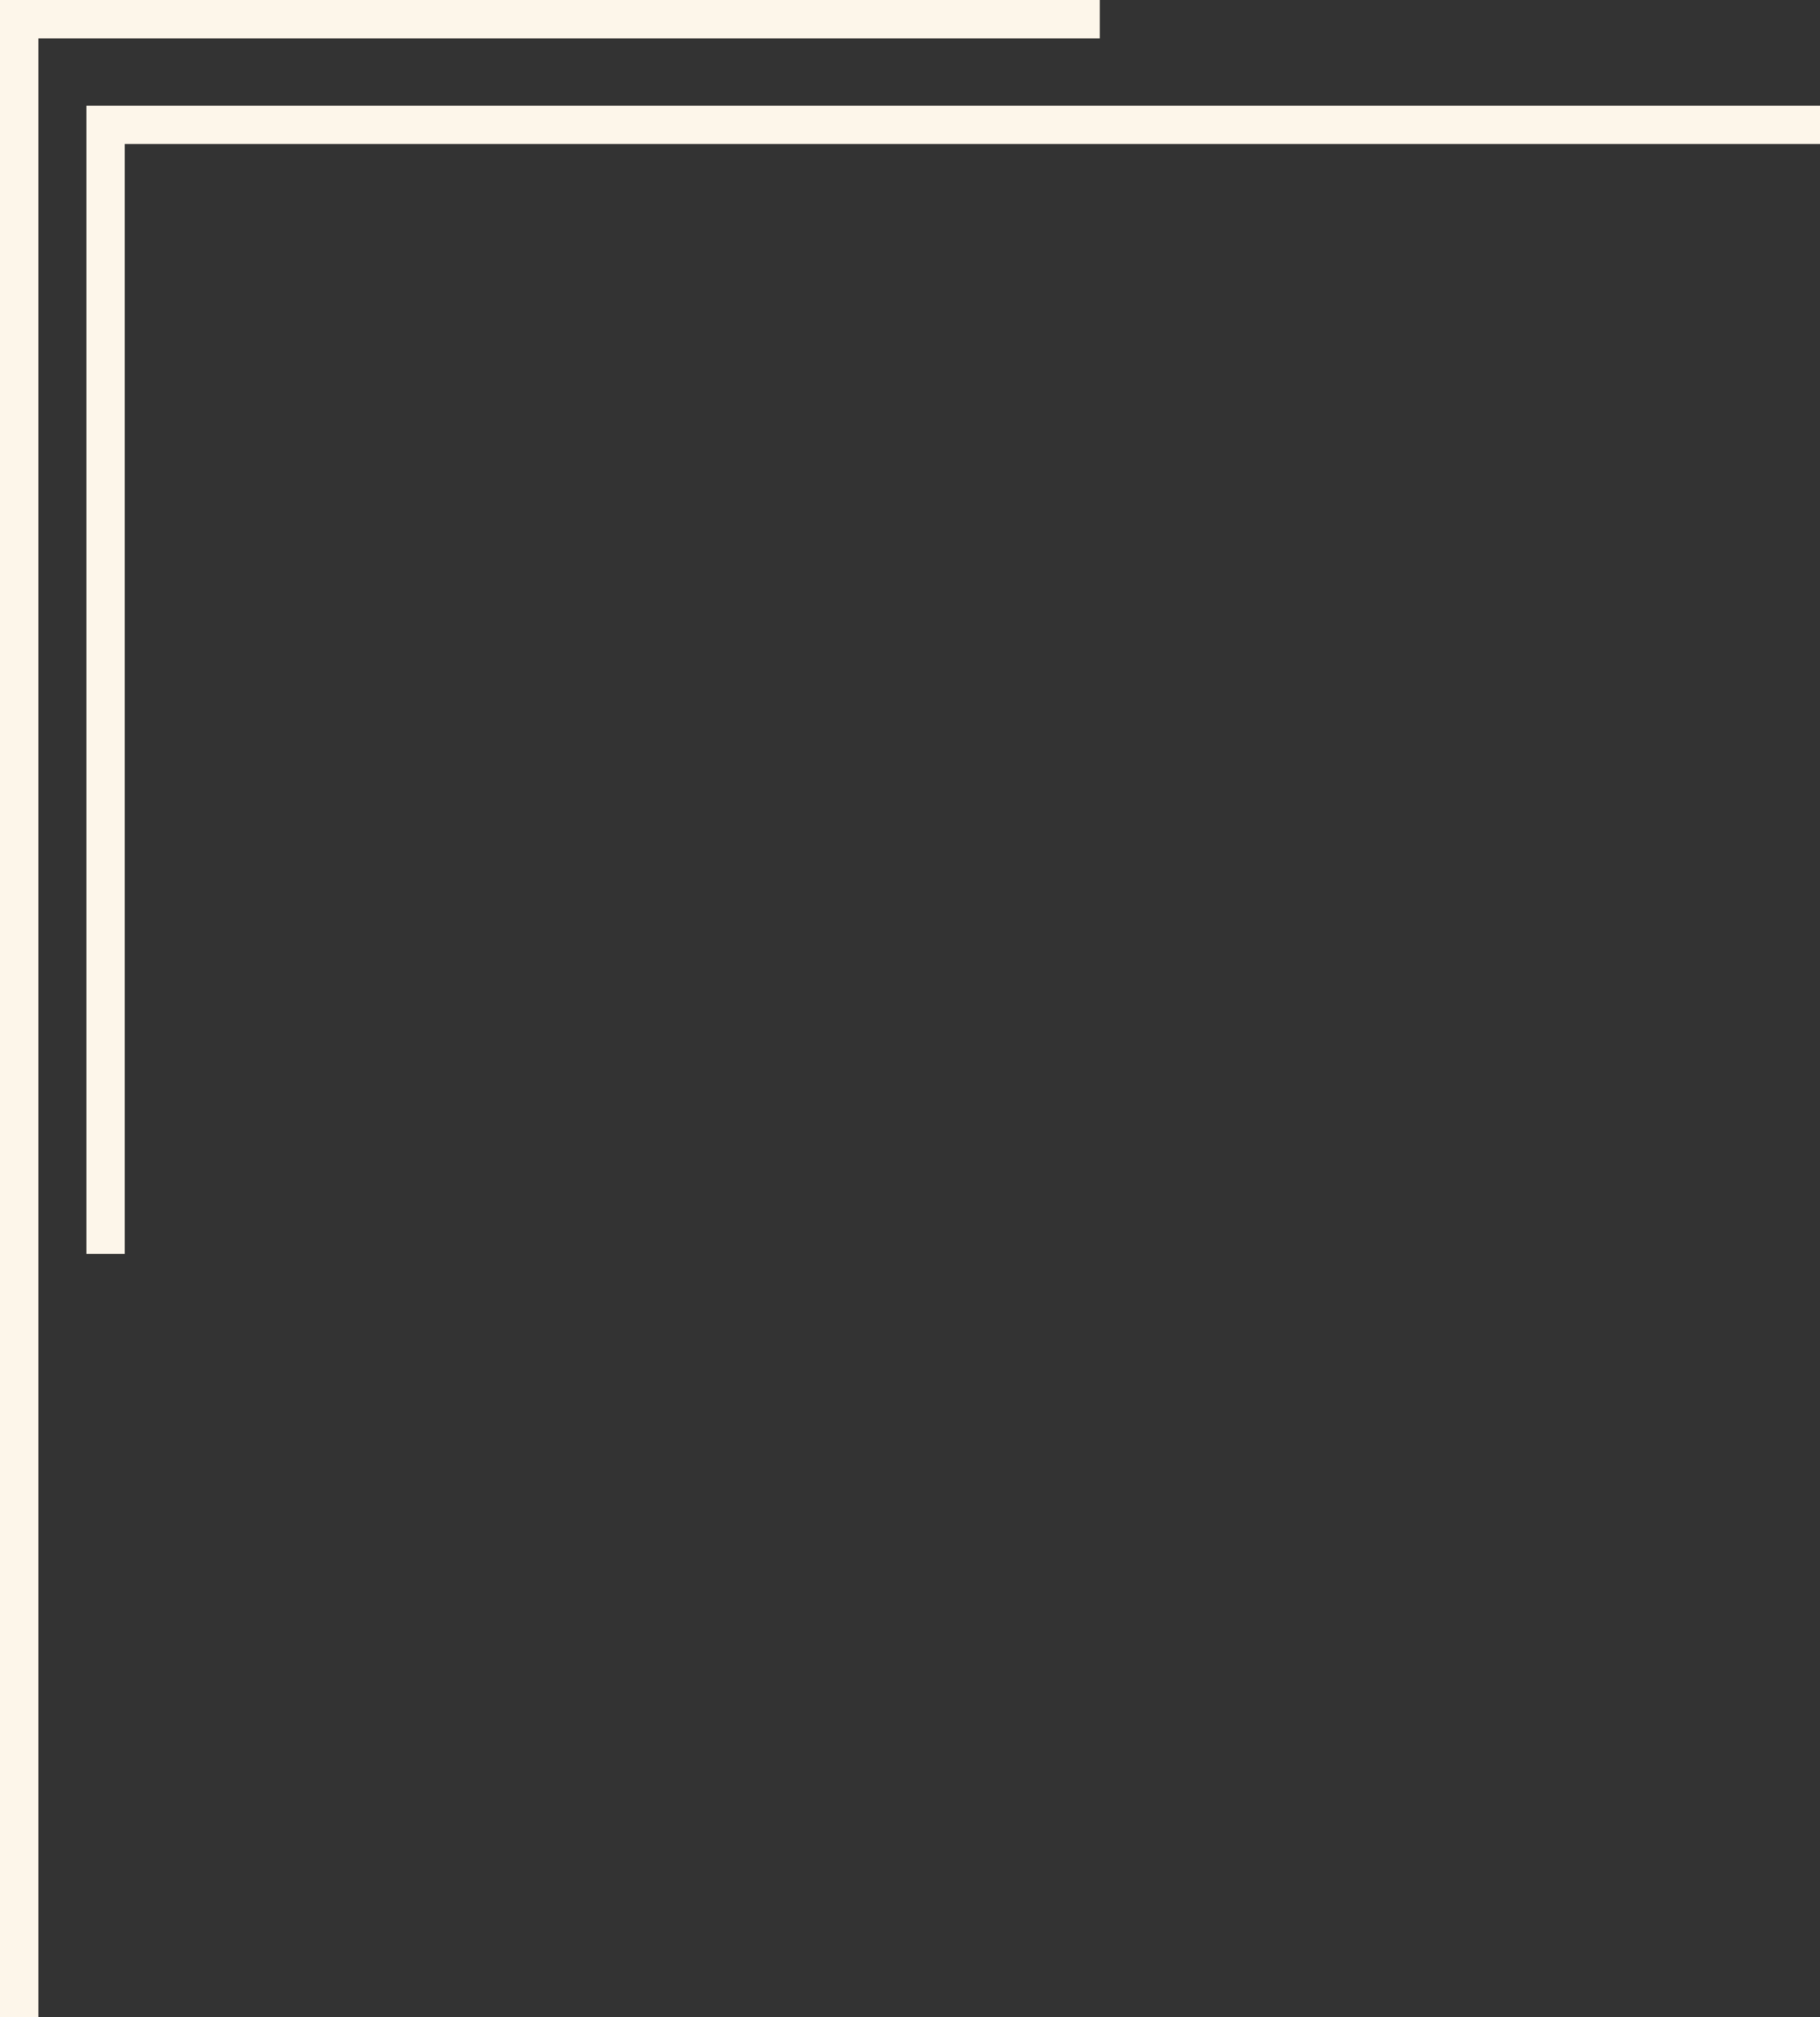 <?xml version="1.0" encoding="UTF-8" standalone="no"?><svg xmlns="http://www.w3.org/2000/svg" xmlns:xlink="http://www.w3.org/1999/xlink" fill="#fdf6ea" height="389.5" preserveAspectRatio="xMidYMid meet" version="1" viewBox="0.0 0.0 351.5 389.5" width="351.5" zoomAndPan="magnify"><rect x="0.0" y="0.0" width="351.5" height="389.5" fill="#333333" stroke="none"/><g id="change1_1"><path d="M212.4 0L0 0 0 389.5 7.4 389.5 7.4 7.4 212.4 7.4z"/><path d="M16.7 20.4L16.7 242.1 24.1 242.1 24.1 27.8 351.5 27.8 351.5 20.4z"/></g></svg>